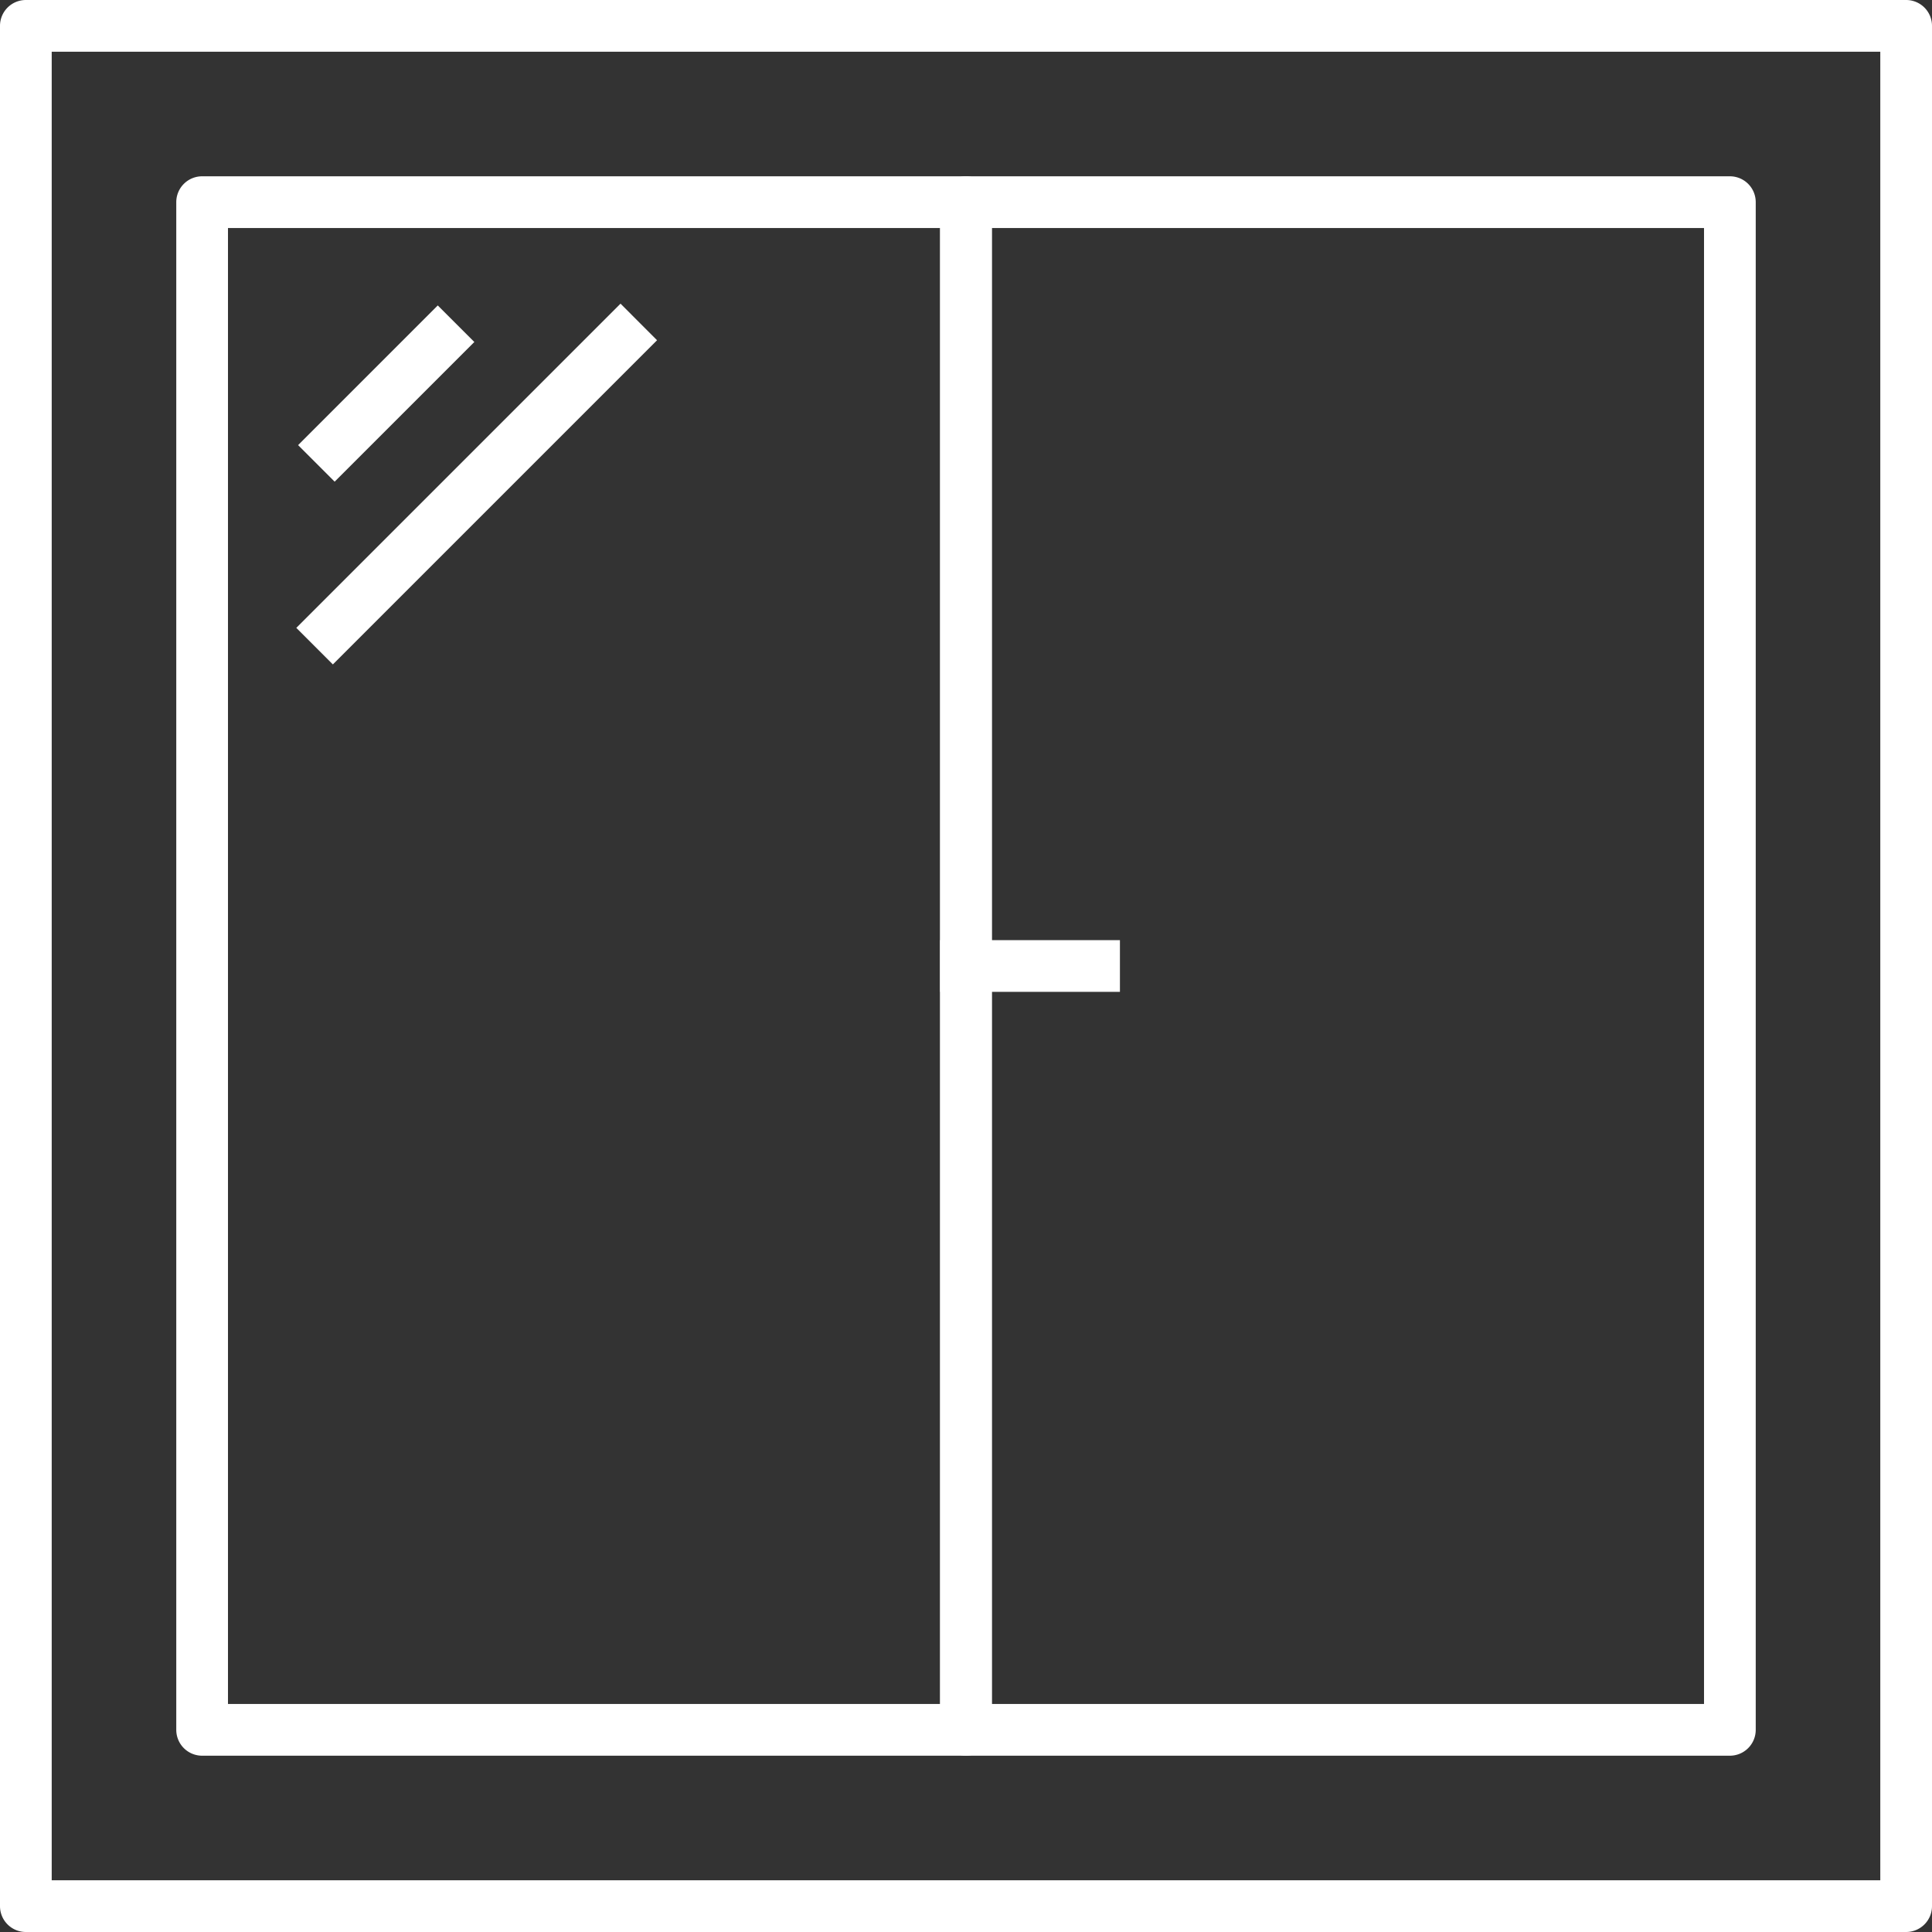 <svg xmlns="http://www.w3.org/2000/svg" data-name="Layer 1" viewBox="0 0 74.728 74.728">
  <rect x="0" y="0" width="74.728" height="74.728" fill="#333333" stroke="none"/>
  <path fill="#fff" d="M73.728 74.728H1a1 1 0 0 1-1-1V1a1 1 0 0 1 1-1h72.728a1 1 0 0 1 1 1v72.728a1 1 0 0 1-1 1ZM2 72.728h70.728V2H2v70.728Z"/>
  <path fill="#fff" d="M37.363 67.909H7.818a1 1 0 0 1-1-1V7.819a1 1 0 0 1 1-1h29.545a1 1 0 0 1 1 1v59.09a1 1 0 0 1-1 1Zm-28.545-2h27.545V8.819H8.818v57.09Z"/>
  <path fill="#fff" d="M66.91 67.909H37.363a1 1 0 0 1-1-1V7.819a1 1 0 0 1 1-1H66.91a1 1 0 0 1 1 1v59.09a1 1 0 0 1-1 1Zm-28.547-2H65.91V8.819H38.363v57.09Z"/>
  <path fill="#fff" d="m11.53 17.217 5.402-5.403 1.415 1.414-5.403 5.403z"/>
  <path fill="#fff" d="m11.461 24.285 12.54-12.54 1.413 1.415-12.539 12.539z"/>
  <path fill="#fff" d="M36.363 36.364h6.955v2h-6.955z"/>
</svg>
